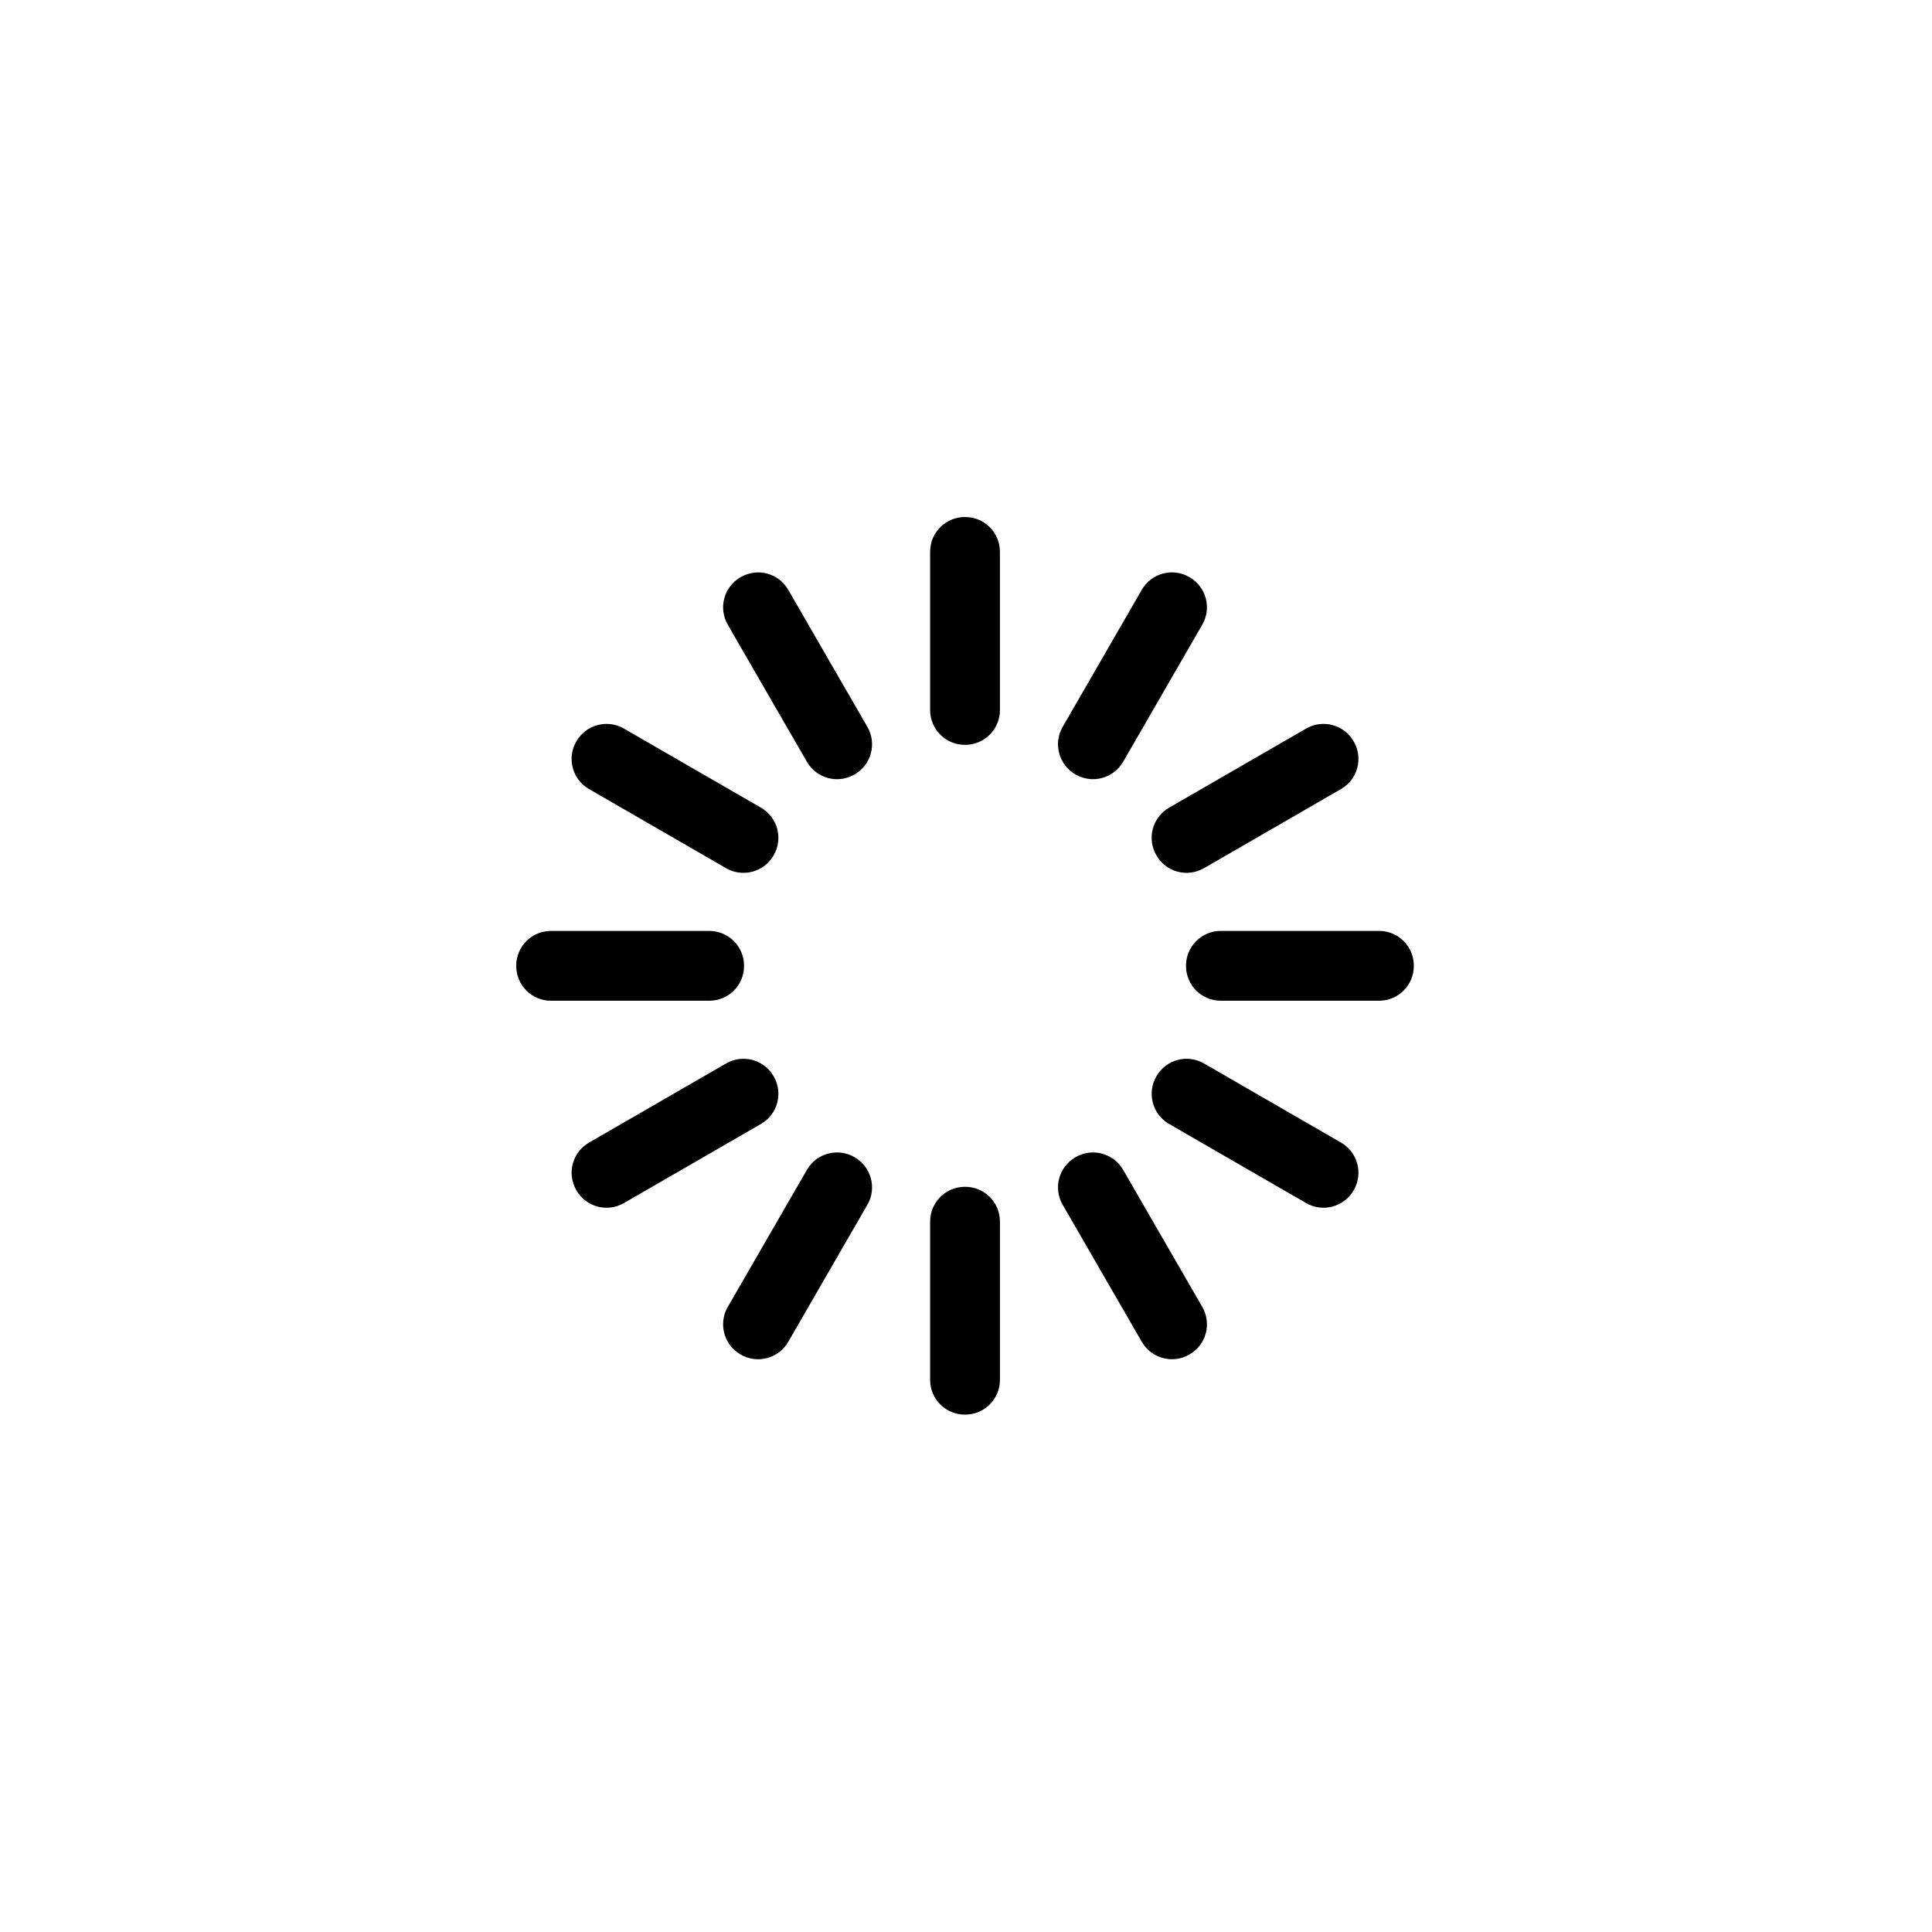 <svg xmlns="http://www.w3.org/2000/svg" width="500" height="500" viewBox="0 0 500 500"><g transform="translate(133.598,133.803)translate(116.151,116.151)rotate(0)translate(-116.151,-116.151) scale(2.323,2.323)" opacity="1"><defs class="defs"/><path transform="translate(0,0)" d="M53.89,96.129c0,2.138 -1.733,3.871 -3.871,3.871h-0.037c-2.138,0 -3.871,-1.733 -3.871,-3.871v-17.639c0,-2.139 1.733,-3.871 3.871,-3.871h0.037c2.138,0 3.871,1.732 3.871,3.871zM53.89,21.511c0,2.138 -1.733,3.871 -3.871,3.871h-0.037c-2.138,0 -3.871,-1.733 -3.871,-3.871v-17.64c-0.001,-2.138 1.733,-3.871 3.87,-3.871h0.037c2.138,0 3.871,1.733 3.871,3.871v17.64zM3.871,53.89c-2.138,0 -3.871,-1.734 -3.871,-3.871v-0.037c0,-2.138 1.733,-3.871 3.871,-3.871h17.639c2.138,0 3.871,1.733 3.871,3.871v0.037c0,2.138 -1.733,3.871 -3.871,3.871zM78.489,53.89c-2.138,0 -3.87,-1.733 -3.87,-3.871v-0.037c0,-2.138 1.732,-3.871 3.87,-3.871h17.64c2.138,0 3.871,1.733 3.871,3.871v0.037c0,2.138 -1.733,3.871 -3.871,3.871zM76.434,88.004c1.068,1.852 0.435,4.22 -1.417,5.288l-0.032,0.019c-1.852,1.069 -4.22,0.435 -5.288,-1.417l-8.819,-15.275c-1.069,-1.852 -0.436,-4.219 1.417,-5.288l0.032,-0.019c1.851,-1.069 4.219,-0.435 5.288,1.417zM39.124,23.383c1.069,1.852 0.434,4.219 -1.417,5.288l-0.032,0.019c-1.852,1.069 -4.219,0.435 -5.288,-1.417l-8.819,-15.276c-1.069,-1.852 -0.435,-4.219 1.417,-5.288l0.032,-0.018c1.852,-1.069 4.219,-0.435 5.288,1.417zM11.996,76.433c-1.852,1.069 -4.219,0.435 -5.288,-1.417l-0.018,-0.032c-1.069,-1.852 -0.435,-4.22 1.417,-5.288l15.276,-8.819c1.852,-1.069 4.219,-0.436 5.288,1.417l0.019,0.032c1.069,1.851 0.435,4.218 -1.417,5.287zM76.617,39.124c-1.852,1.069 -4.218,0.435 -5.287,-1.417l-0.019,-0.032c-1.069,-1.852 -0.436,-4.219 1.417,-5.288l15.275,-8.82c1.852,-1.069 4.22,-0.435 5.288,1.417l0.02,0.032c1.068,1.852 0.434,4.219 -1.418,5.288zM91.894,69.696c1.852,1.068 2.486,3.437 1.417,5.288l-0.019,0.032c-1.068,1.851 -3.437,2.485 -5.288,1.417l-15.275,-8.819c-1.852,-1.069 -2.486,-3.437 -1.417,-5.288l0.018,-0.033c1.069,-1.852 3.438,-2.485 5.289,-1.416zM27.272,32.387c1.851,1.069 2.485,3.437 1.417,5.288l-0.019,0.032c-1.069,1.852 -3.436,2.486 -5.288,1.417l-15.276,-8.82c-1.852,-1.069 -2.486,-3.436 -1.417,-5.288l0.019,-0.032c1.069,-1.852 3.436,-2.486 5.288,-1.417zM30.303,91.894c-1.068,1.852 -3.436,2.486 -5.288,1.418l-0.031,-0.02c-1.852,-1.068 -2.486,-3.437 -1.417,-5.287l8.819,-15.276c1.069,-1.852 3.437,-2.486 5.288,-1.417l0.032,0.019c1.852,1.069 2.486,3.437 1.417,5.287zM67.613,27.272c-1.069,1.852 -3.437,2.485 -5.288,1.417l-0.031,-0.019c-1.853,-1.069 -2.487,-3.436 -1.417,-5.288l8.818,-15.276c1.069,-1.852 3.438,-2.486 5.288,-1.417l0.033,0.018c1.851,1.069 2.485,3.437 1.416,5.288z" fill="#000000" class="fill c1"/></g></svg>